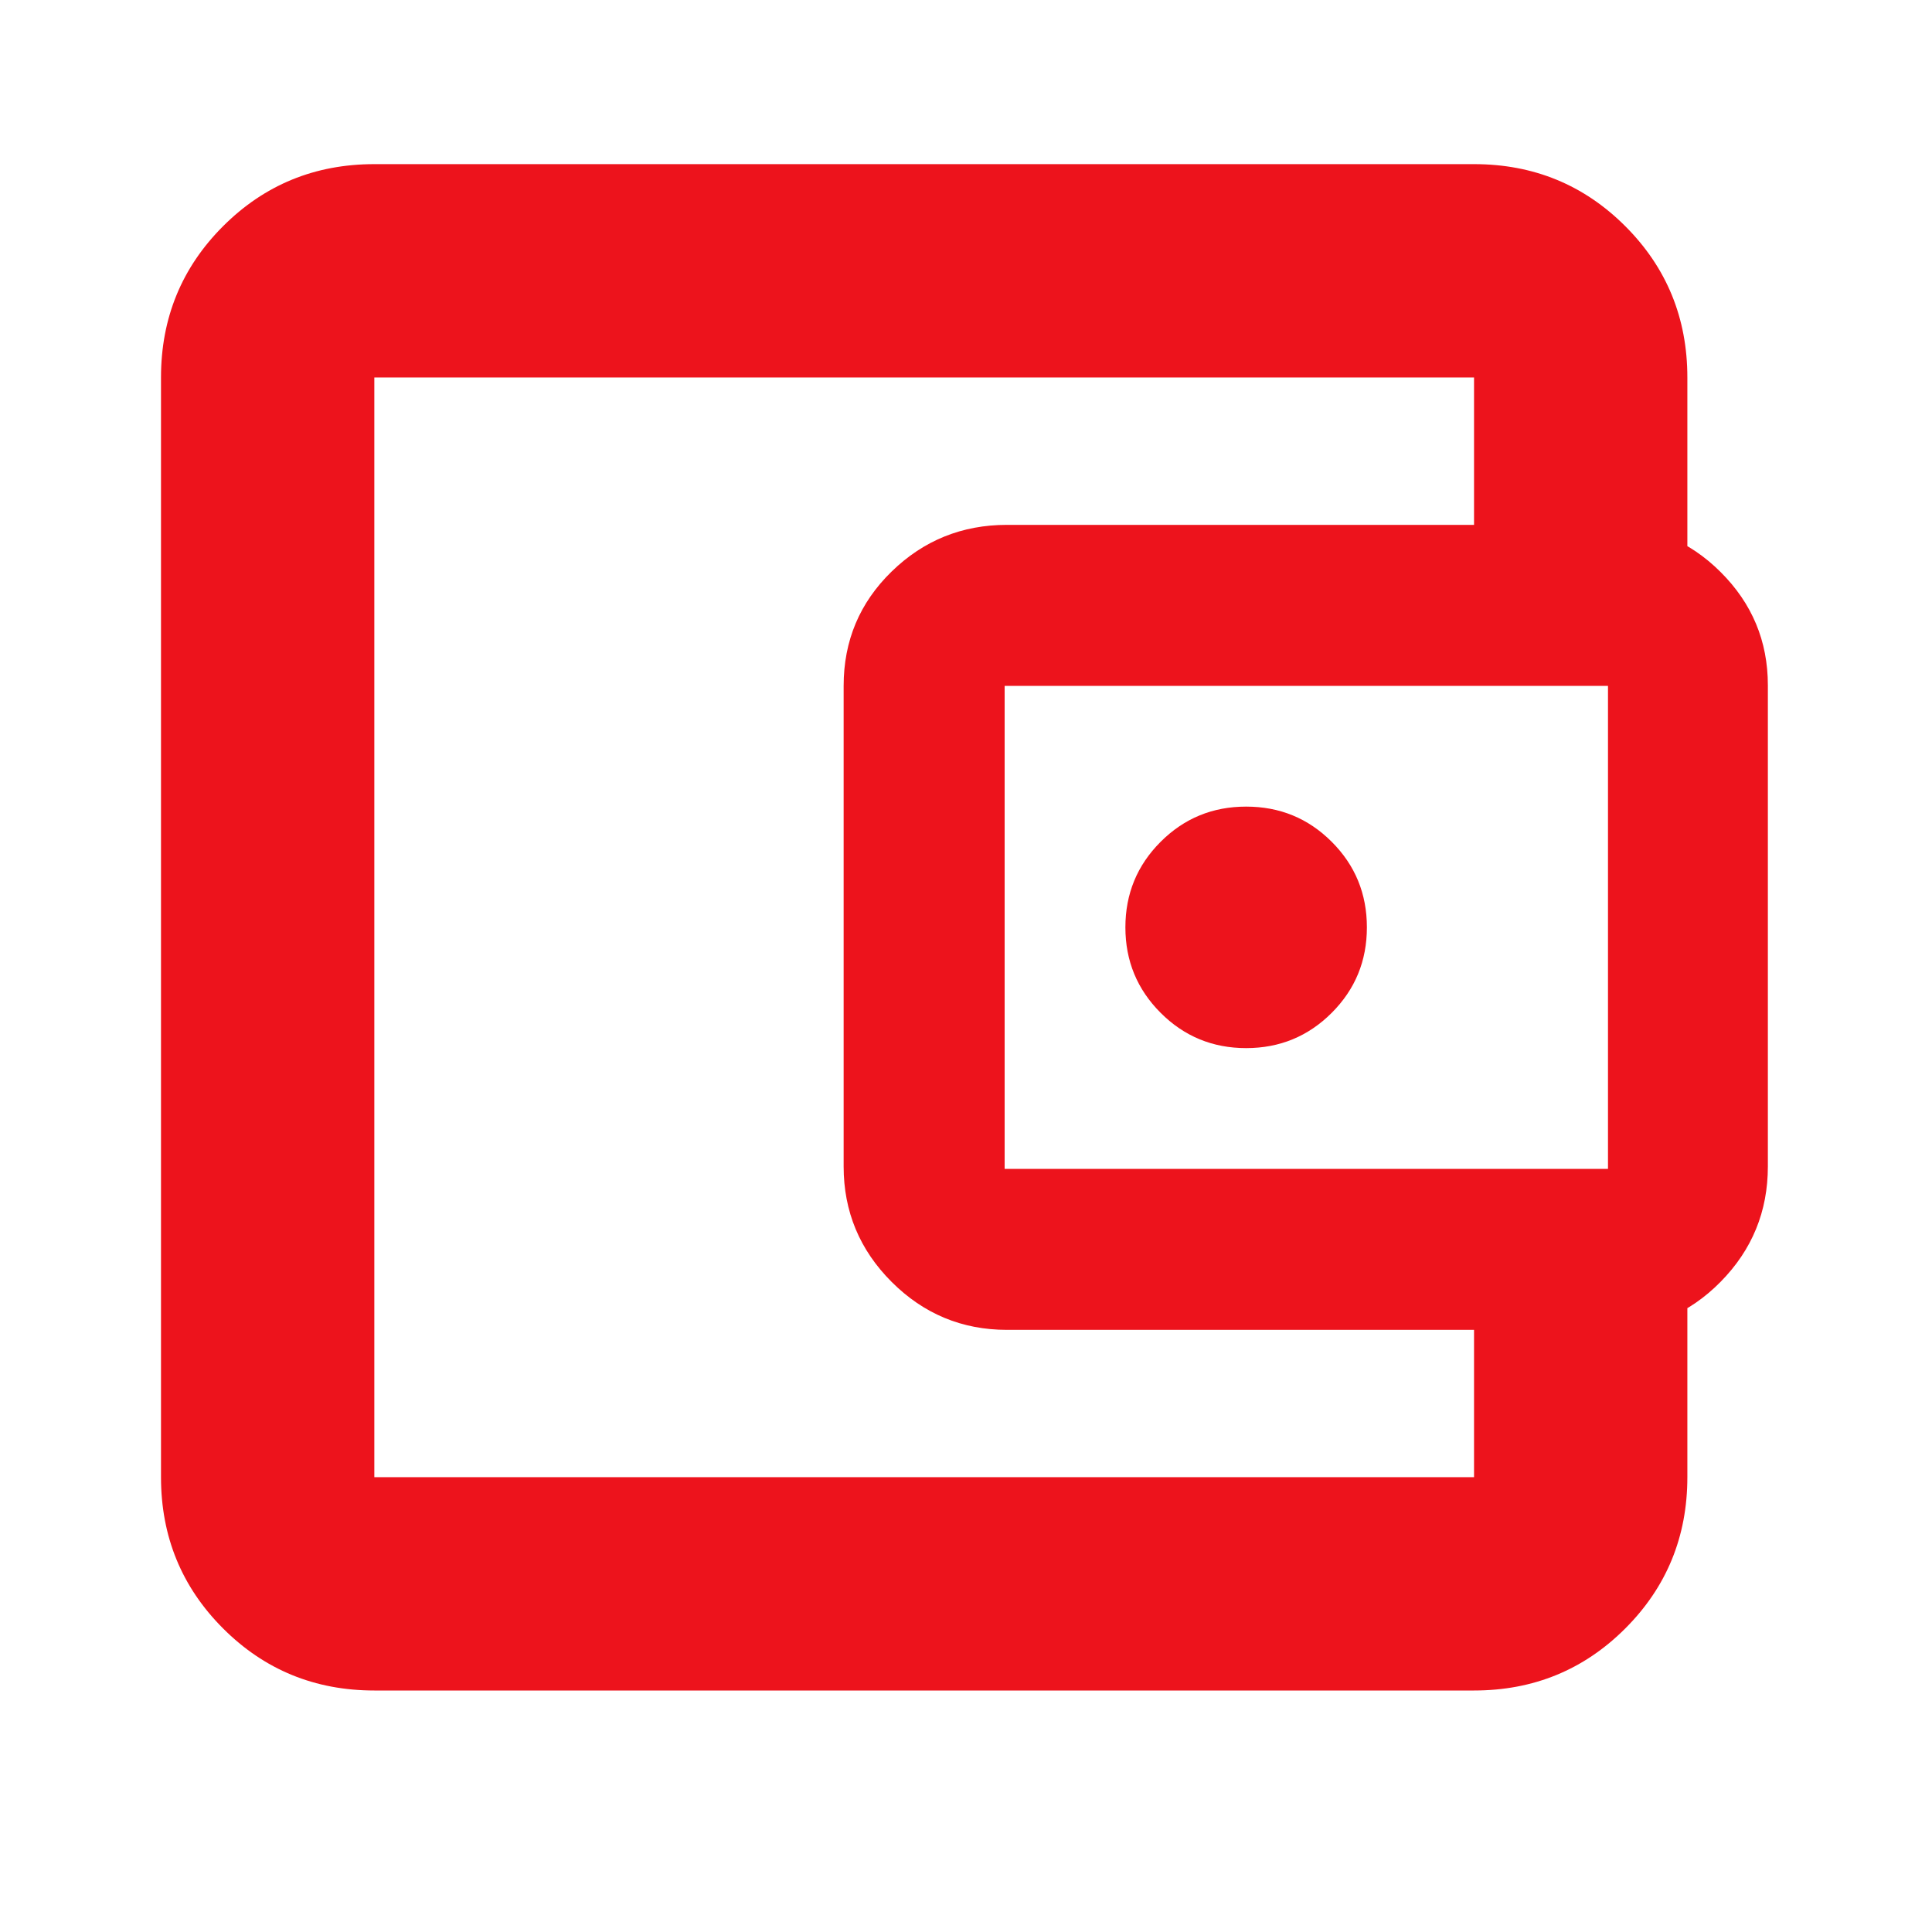 <?xml version="1.0" encoding="UTF-8"?> <svg xmlns="http://www.w3.org/2000/svg" width="24" height="24" viewBox="0 0 24 24" fill="none"><path d="M4.65 2.039C3.912 2.039 3.285 2.296 2.771 2.81C2.257 3.324 2 3.951 2 4.689V18.35C2 19.088 2.257 19.715 2.771 20.229C3.285 20.743 3.912 21 4.65 21H18.311C19.049 21 19.676 20.743 20.19 20.229C20.704 19.715 20.961 19.088 20.961 18.35V16.02H18.311V18.35H4.65V4.689H18.311V7.02H20.961V4.689C20.961 3.951 20.704 3.324 20.19 2.81C19.676 2.296 19.049 2.039 18.311 2.039H4.65ZM12.509 6.52C11.951 6.52 11.473 6.713 11.076 7.1C10.679 7.487 10.48 7.96 10.48 8.52V14.491C10.48 15.049 10.679 15.527 11.076 15.924C11.473 16.321 11.951 16.52 12.509 16.52H19.947C20.506 16.52 20.982 16.321 21.373 15.924C21.765 15.527 21.961 15.049 21.961 14.491V8.512C21.961 7.964 21.765 7.495 21.373 7.105C20.982 6.715 20.506 6.52 19.947 6.52H12.509ZM19.975 8.52V14.52H12.48V8.52H19.975ZM15.48 10.02C15.897 10.02 16.251 10.165 16.543 10.457C16.835 10.749 16.98 11.103 16.98 11.52C16.98 11.936 16.835 12.29 16.543 12.582C16.251 12.874 15.897 13.02 15.48 13.02C15.064 13.02 14.71 12.874 14.418 12.582C14.126 12.29 13.98 11.936 13.98 11.52C13.98 11.103 14.126 10.749 14.418 10.457C14.71 10.165 15.064 10.02 15.48 10.02Z" fill="#ED131C"></path></svg> 